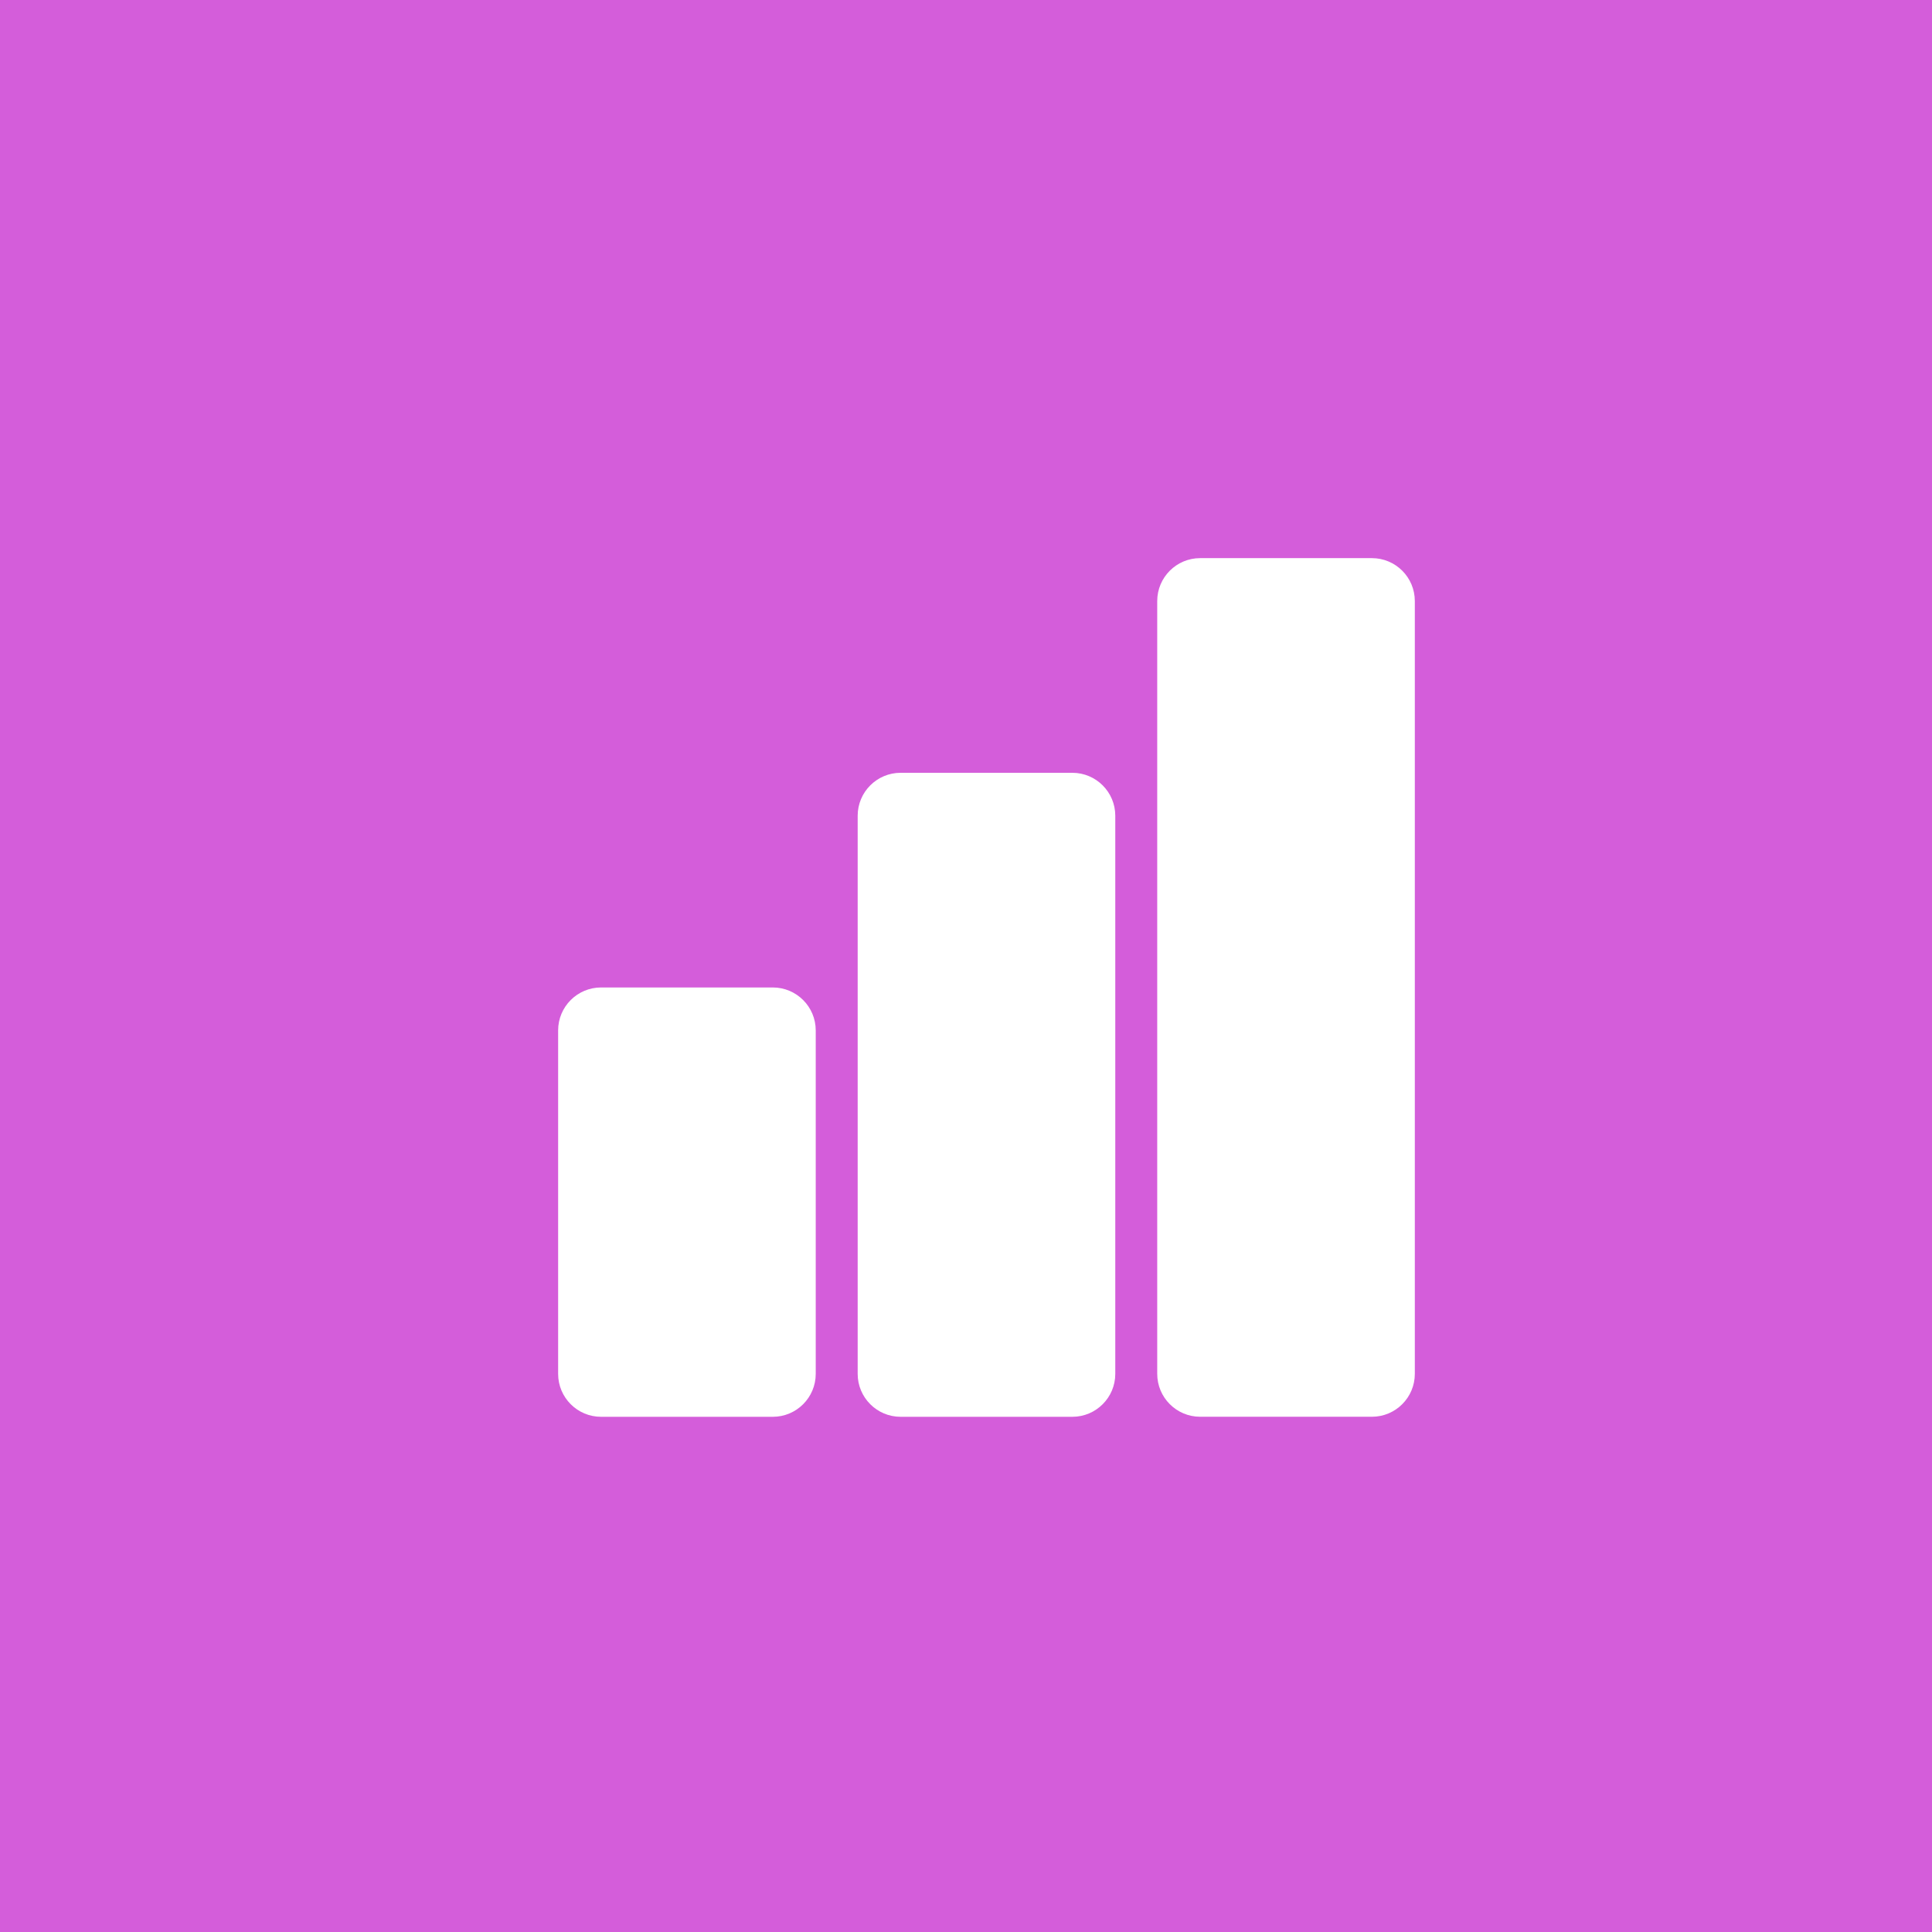 <svg width="45" height="45" viewBox="0 0 45 45" fill="none" xmlns="http://www.w3.org/2000/svg">
<rect width="45" height="45" fill="#D45DDA"/>
<g clip-path="url(#clip0_2020_844)">
<path d="M24.977 18H20.977C20.425 18 19.977 18.448 19.977 19V32C19.977 32.552 20.425 33 20.977 33H24.977C25.529 33 25.977 32.552 25.977 32V19C25.977 18.448 25.529 18 24.977 18Z" fill="white"/>
<path d="M31.954 13H27.954C27.402 13 26.954 13.448 26.954 14V31.999C26.954 32.551 27.402 32.999 27.954 32.999H31.954C32.507 32.999 32.954 32.551 32.954 31.999V14C32.954 13.448 32.507 13 31.954 13Z" fill="white"/>
<path d="M18 23H14C13.448 23 13 23.448 13 24V32C13 32.552 13.448 33 14 33H18C18.552 33 19 32.552 19 32V24C19 23.448 18.552 23 18 23Z" fill="white"/>
</g>
<defs>
<clipPath id="clip0_2020_844">
<rect width="19.954" height="20" fill="white" transform="translate(13 13)"/>
</clipPath>
</defs>
</svg>
